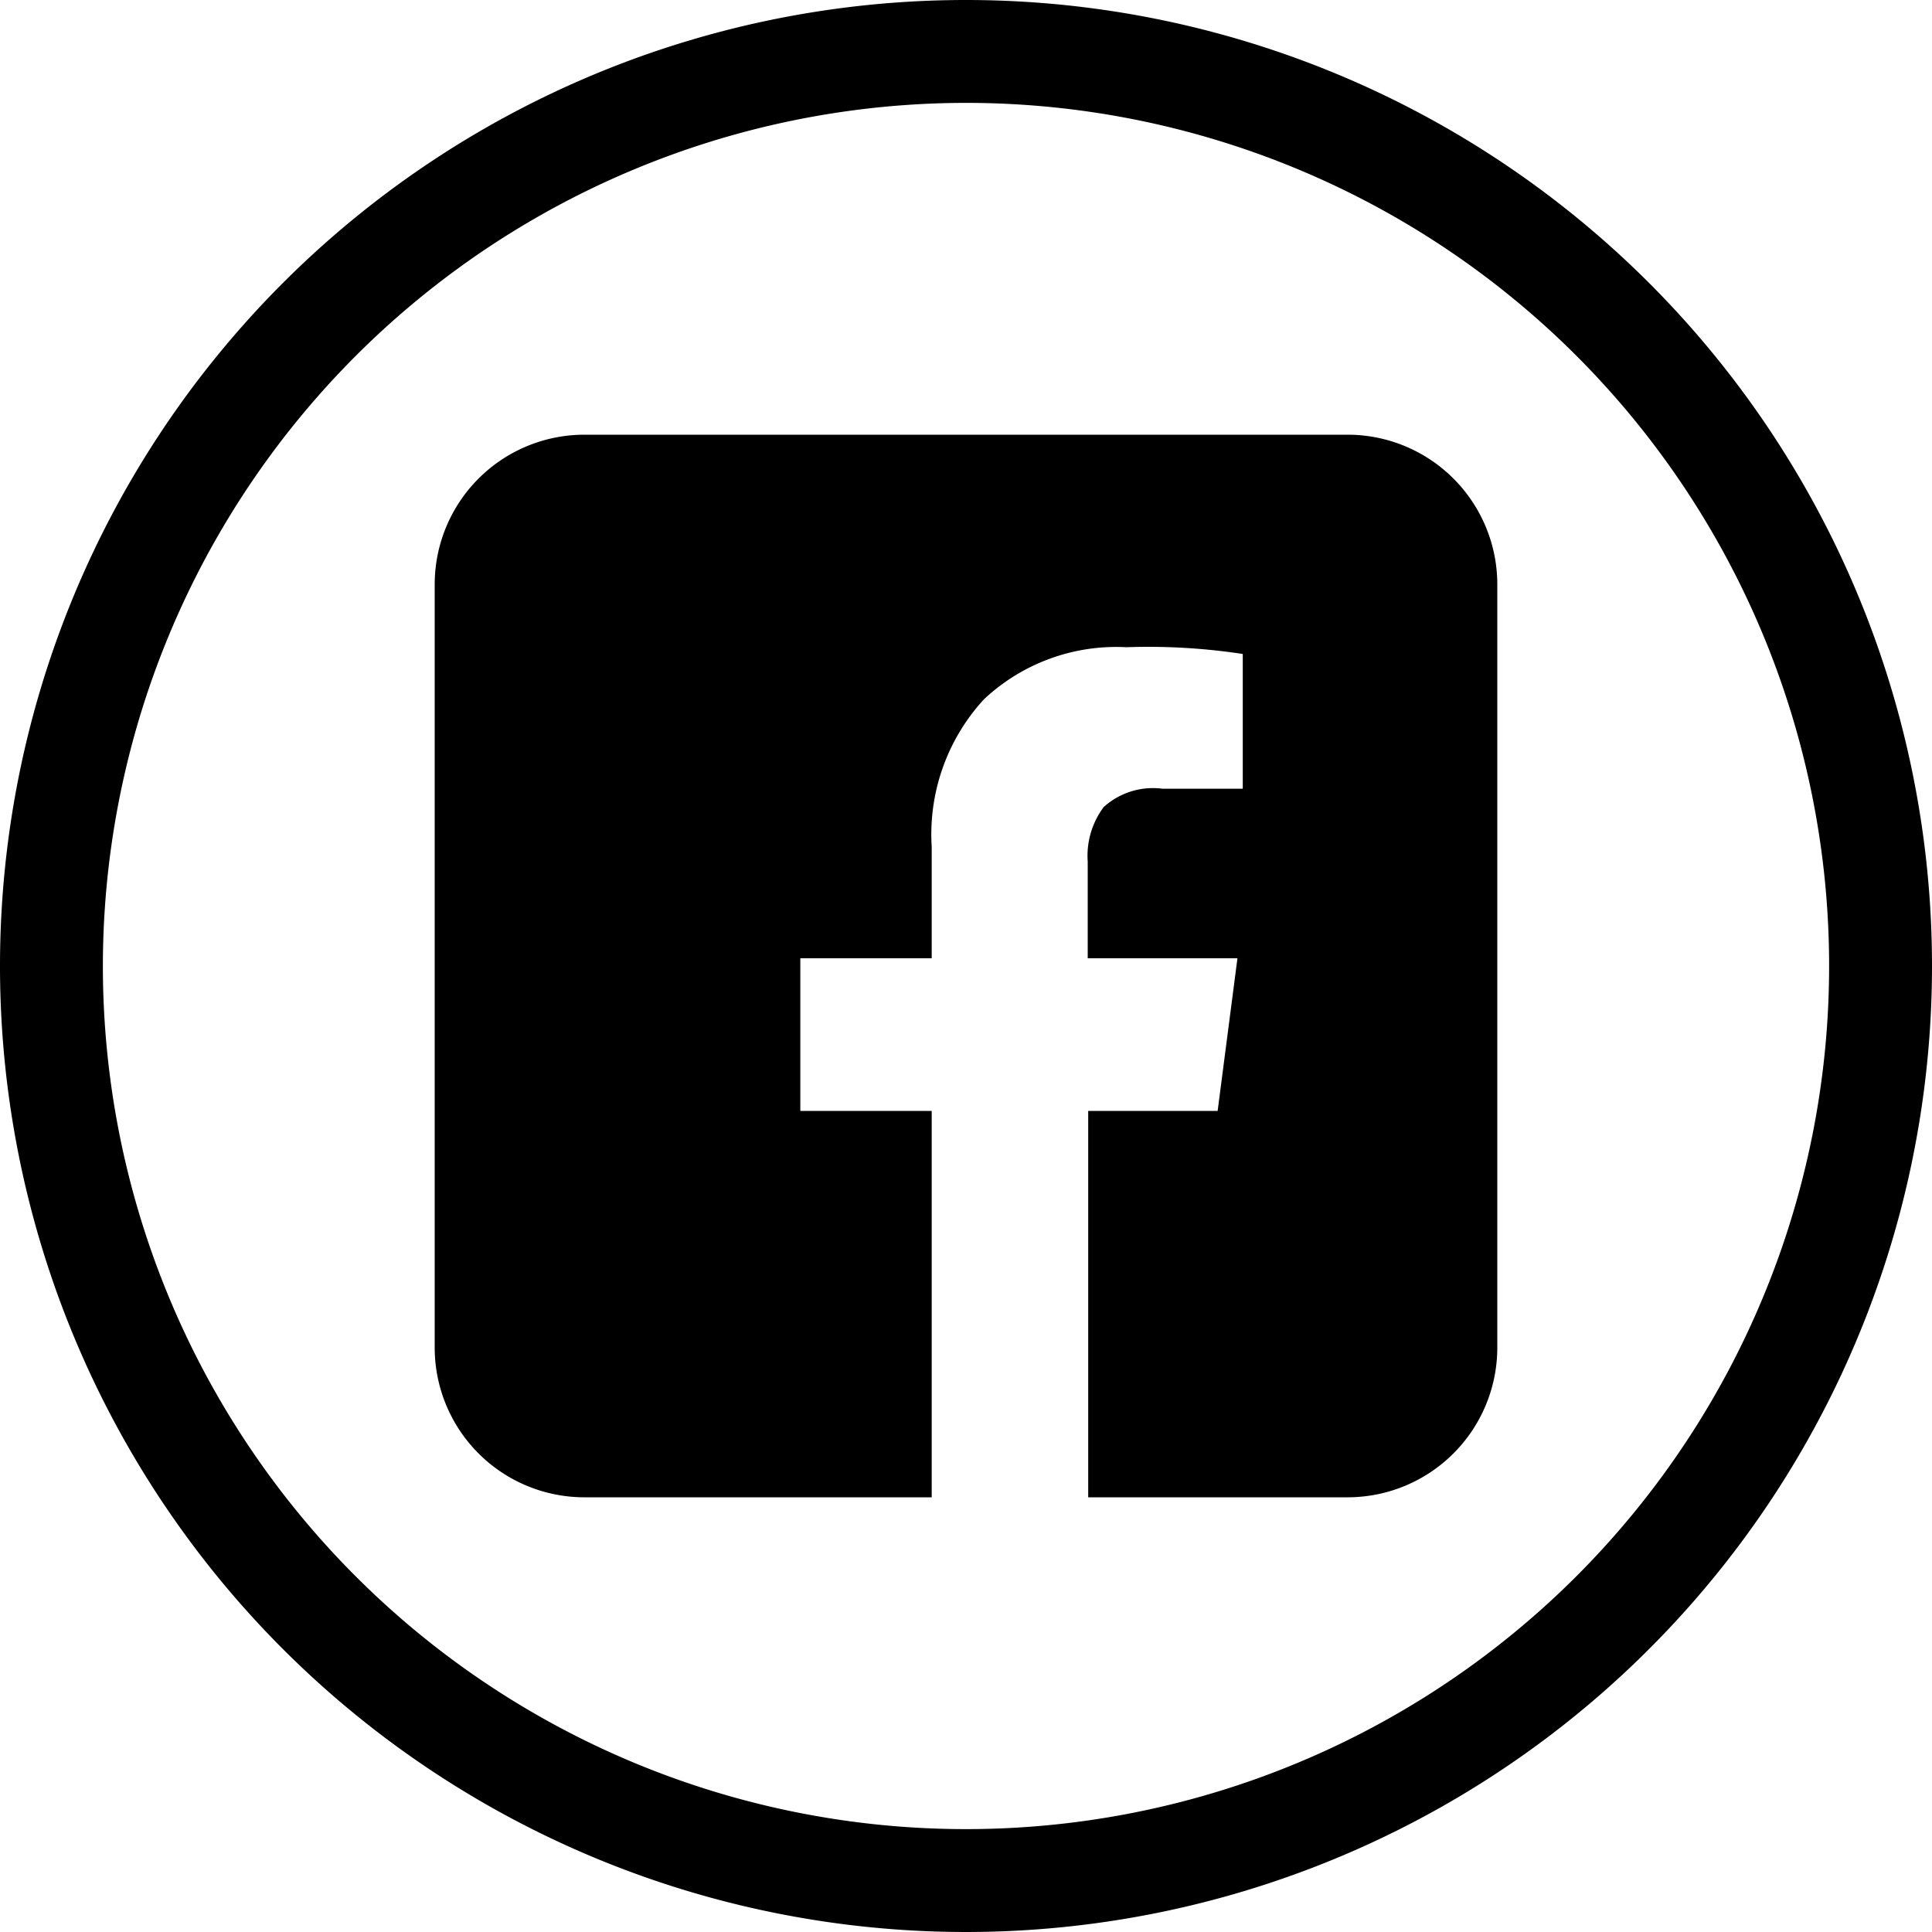 <svg id="レイヤー_1" data-name="レイヤー 1" xmlns="http://www.w3.org/2000/svg" xmlns:xlink="http://www.w3.org/1999/xlink" viewBox="0 0 40 40"><defs><style>.cls-1{fill:none;}.cls-2{clip-path:url(#clip-path);}</style><clipPath id="clip-path"><rect class="cls-1" x="9" y="9" width="22" height="22"/></clipPath></defs><g id="グループ_22" data-name="グループ 22"><g class="cls-2"><g id="グループ_21" data-name="グループ 21"><path id="パス_33" data-name="パス 33" d="M27.9,9H12.1A3.1,3.1,0,0,0,9,12.1V27.9A3.1,3.1,0,0,0,12.1,31h7.19V23H16.57V19.84h2.72V17.53a4.13,4.13,0,0,1,1.08-3.05,4,4,0,0,1,2.95-1.08,13,13,0,0,1,2.41.14v2.79H24.07a1.52,1.52,0,0,0-1.22.38,1.69,1.69,0,0,0-.33,1.13v2h3.1L25.21,23H22.53v8h5.38A3.1,3.1,0,0,0,31,27.9V12.1A3.1,3.1,0,0,0,27.9,9Z"/></g></g></g><path d="M20,2.13A17.87,17.87,0,1,1,2.13,20,17.88,17.88,0,0,1,20,2.13M20,0A20,20,0,1,0,40,20,20,20,0,0,0,20,0Z"/></svg>